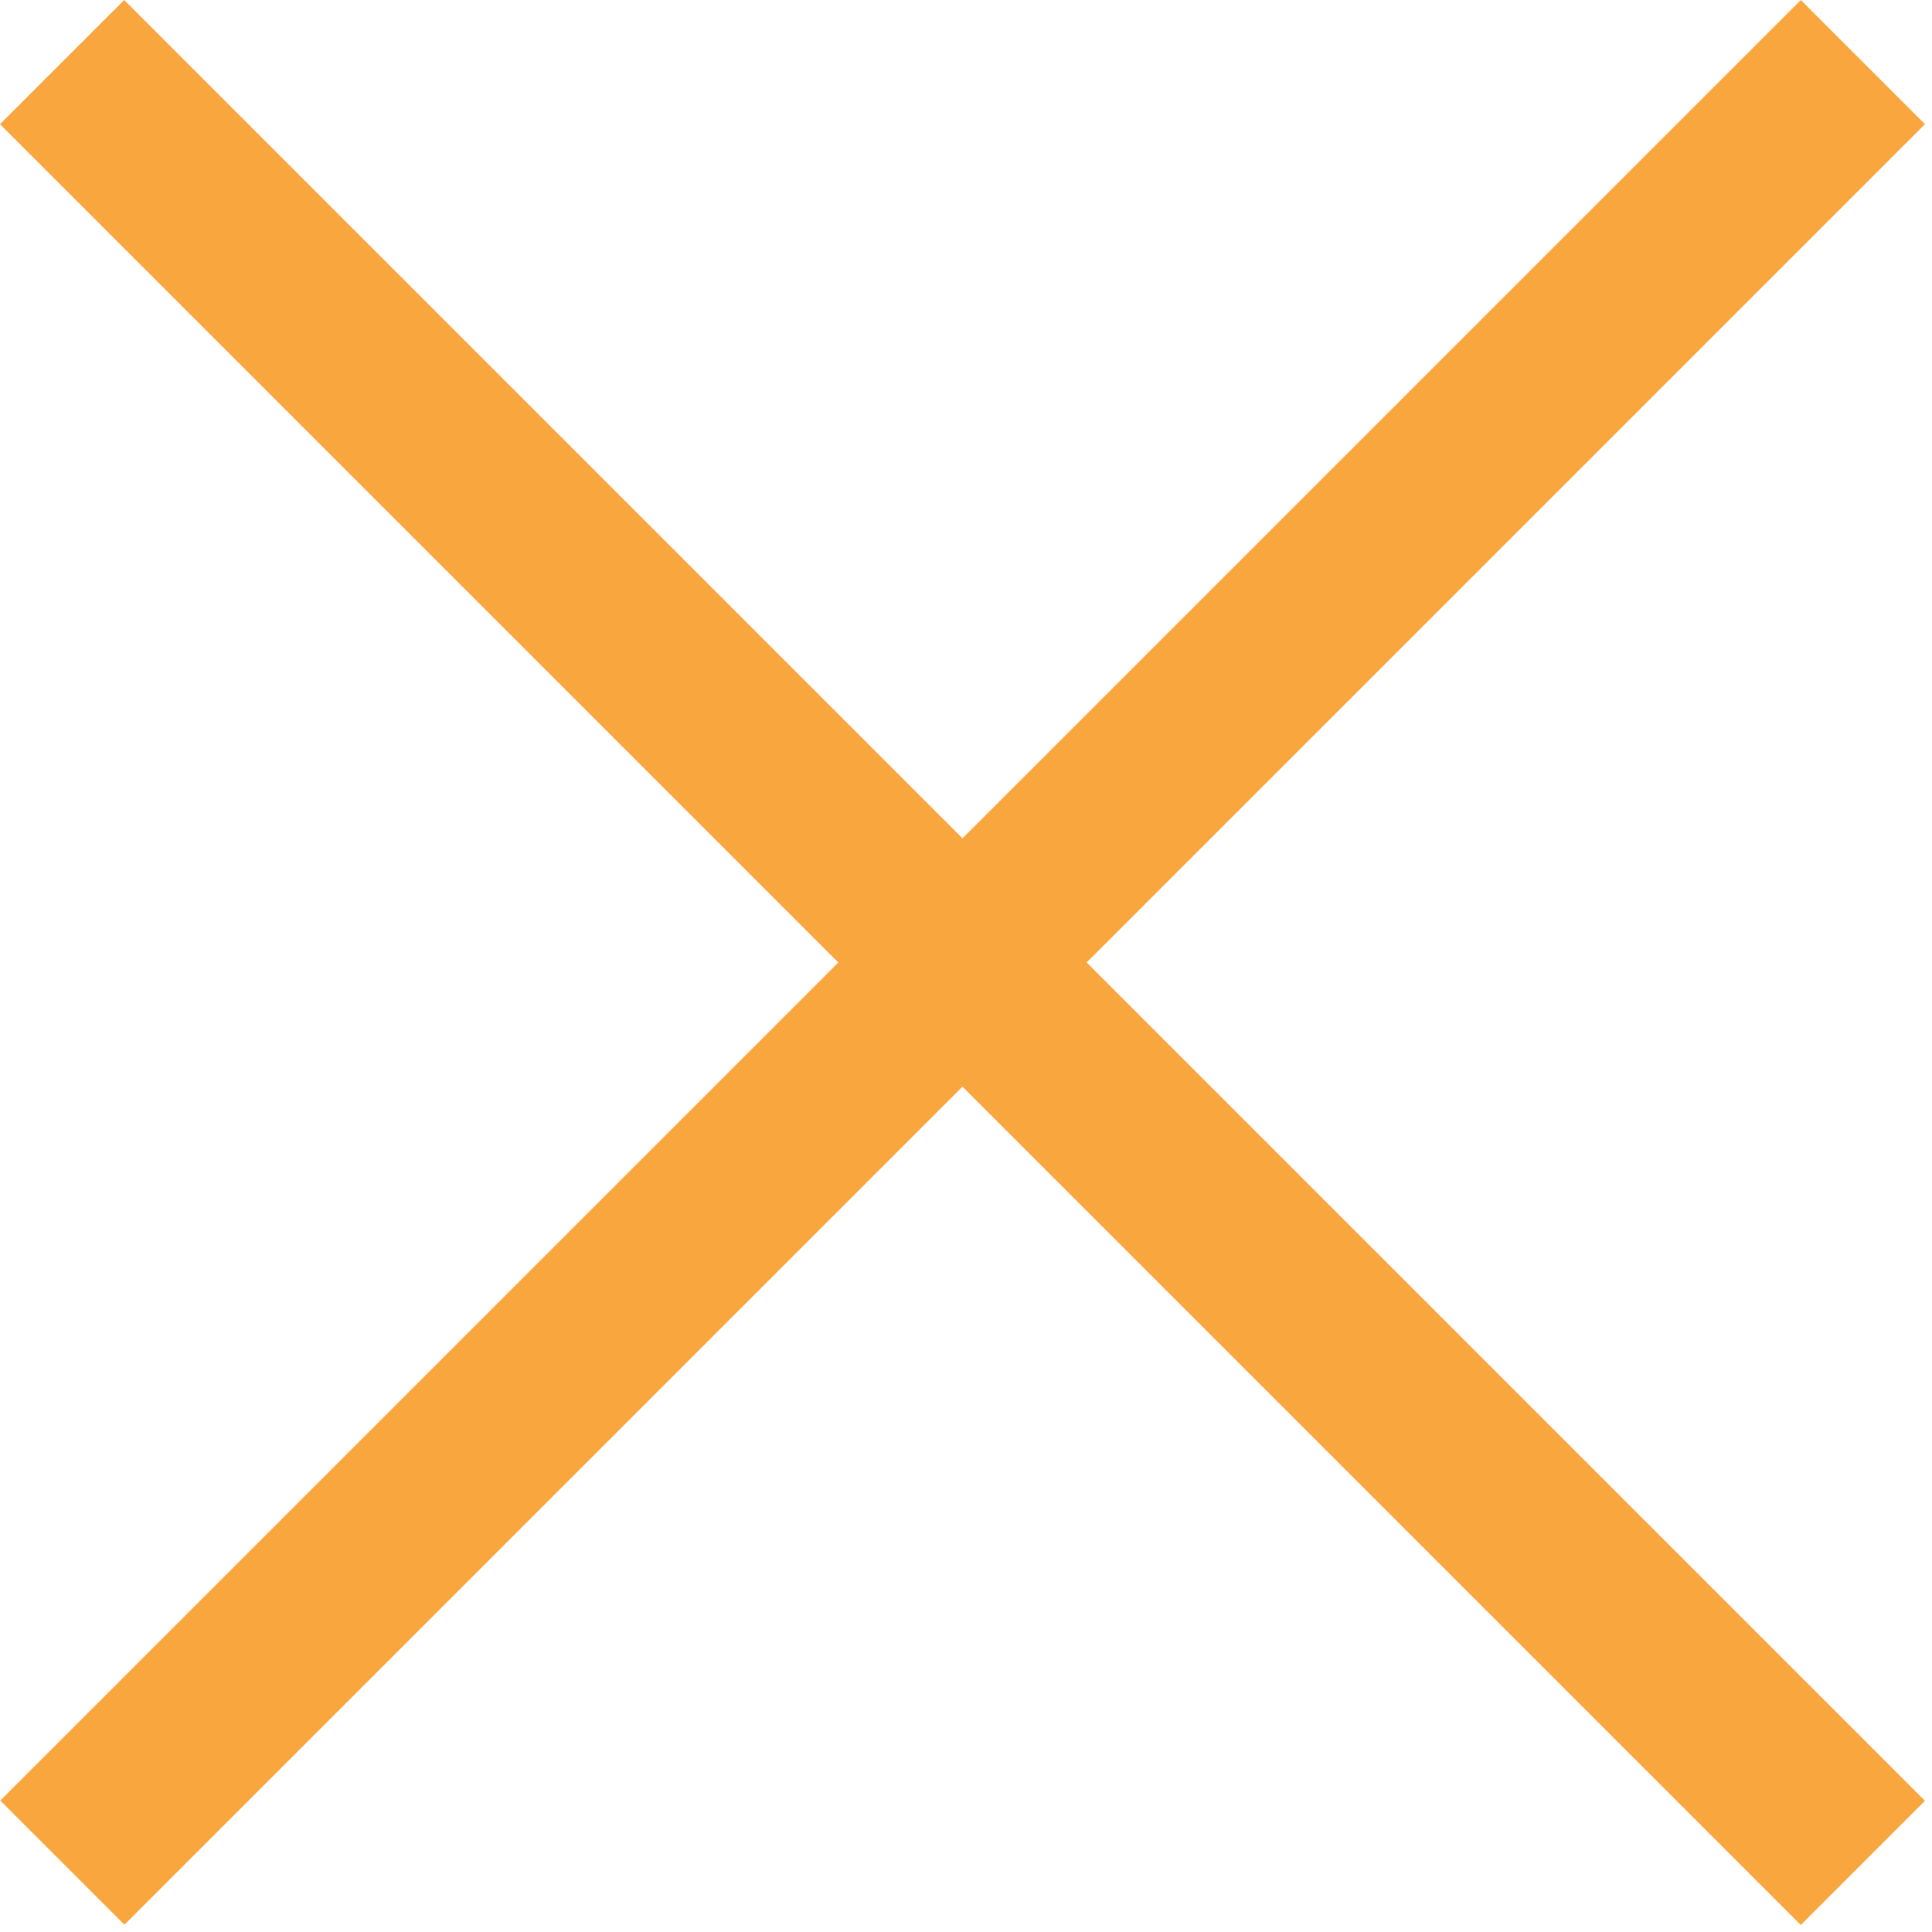 <svg width="22" height="22" viewBox="0 0 22 22" fill="none" xmlns="http://www.w3.org/2000/svg">
<rect x="1.414" width="29" height="2" transform="rotate(45 1.414 0)" fill="#FAA63E"/>
<rect width="29" height="2" transform="matrix(-0.707 0.707 0.707 0.707 20.506 0)" fill="#FAA63E"/>
</svg>
